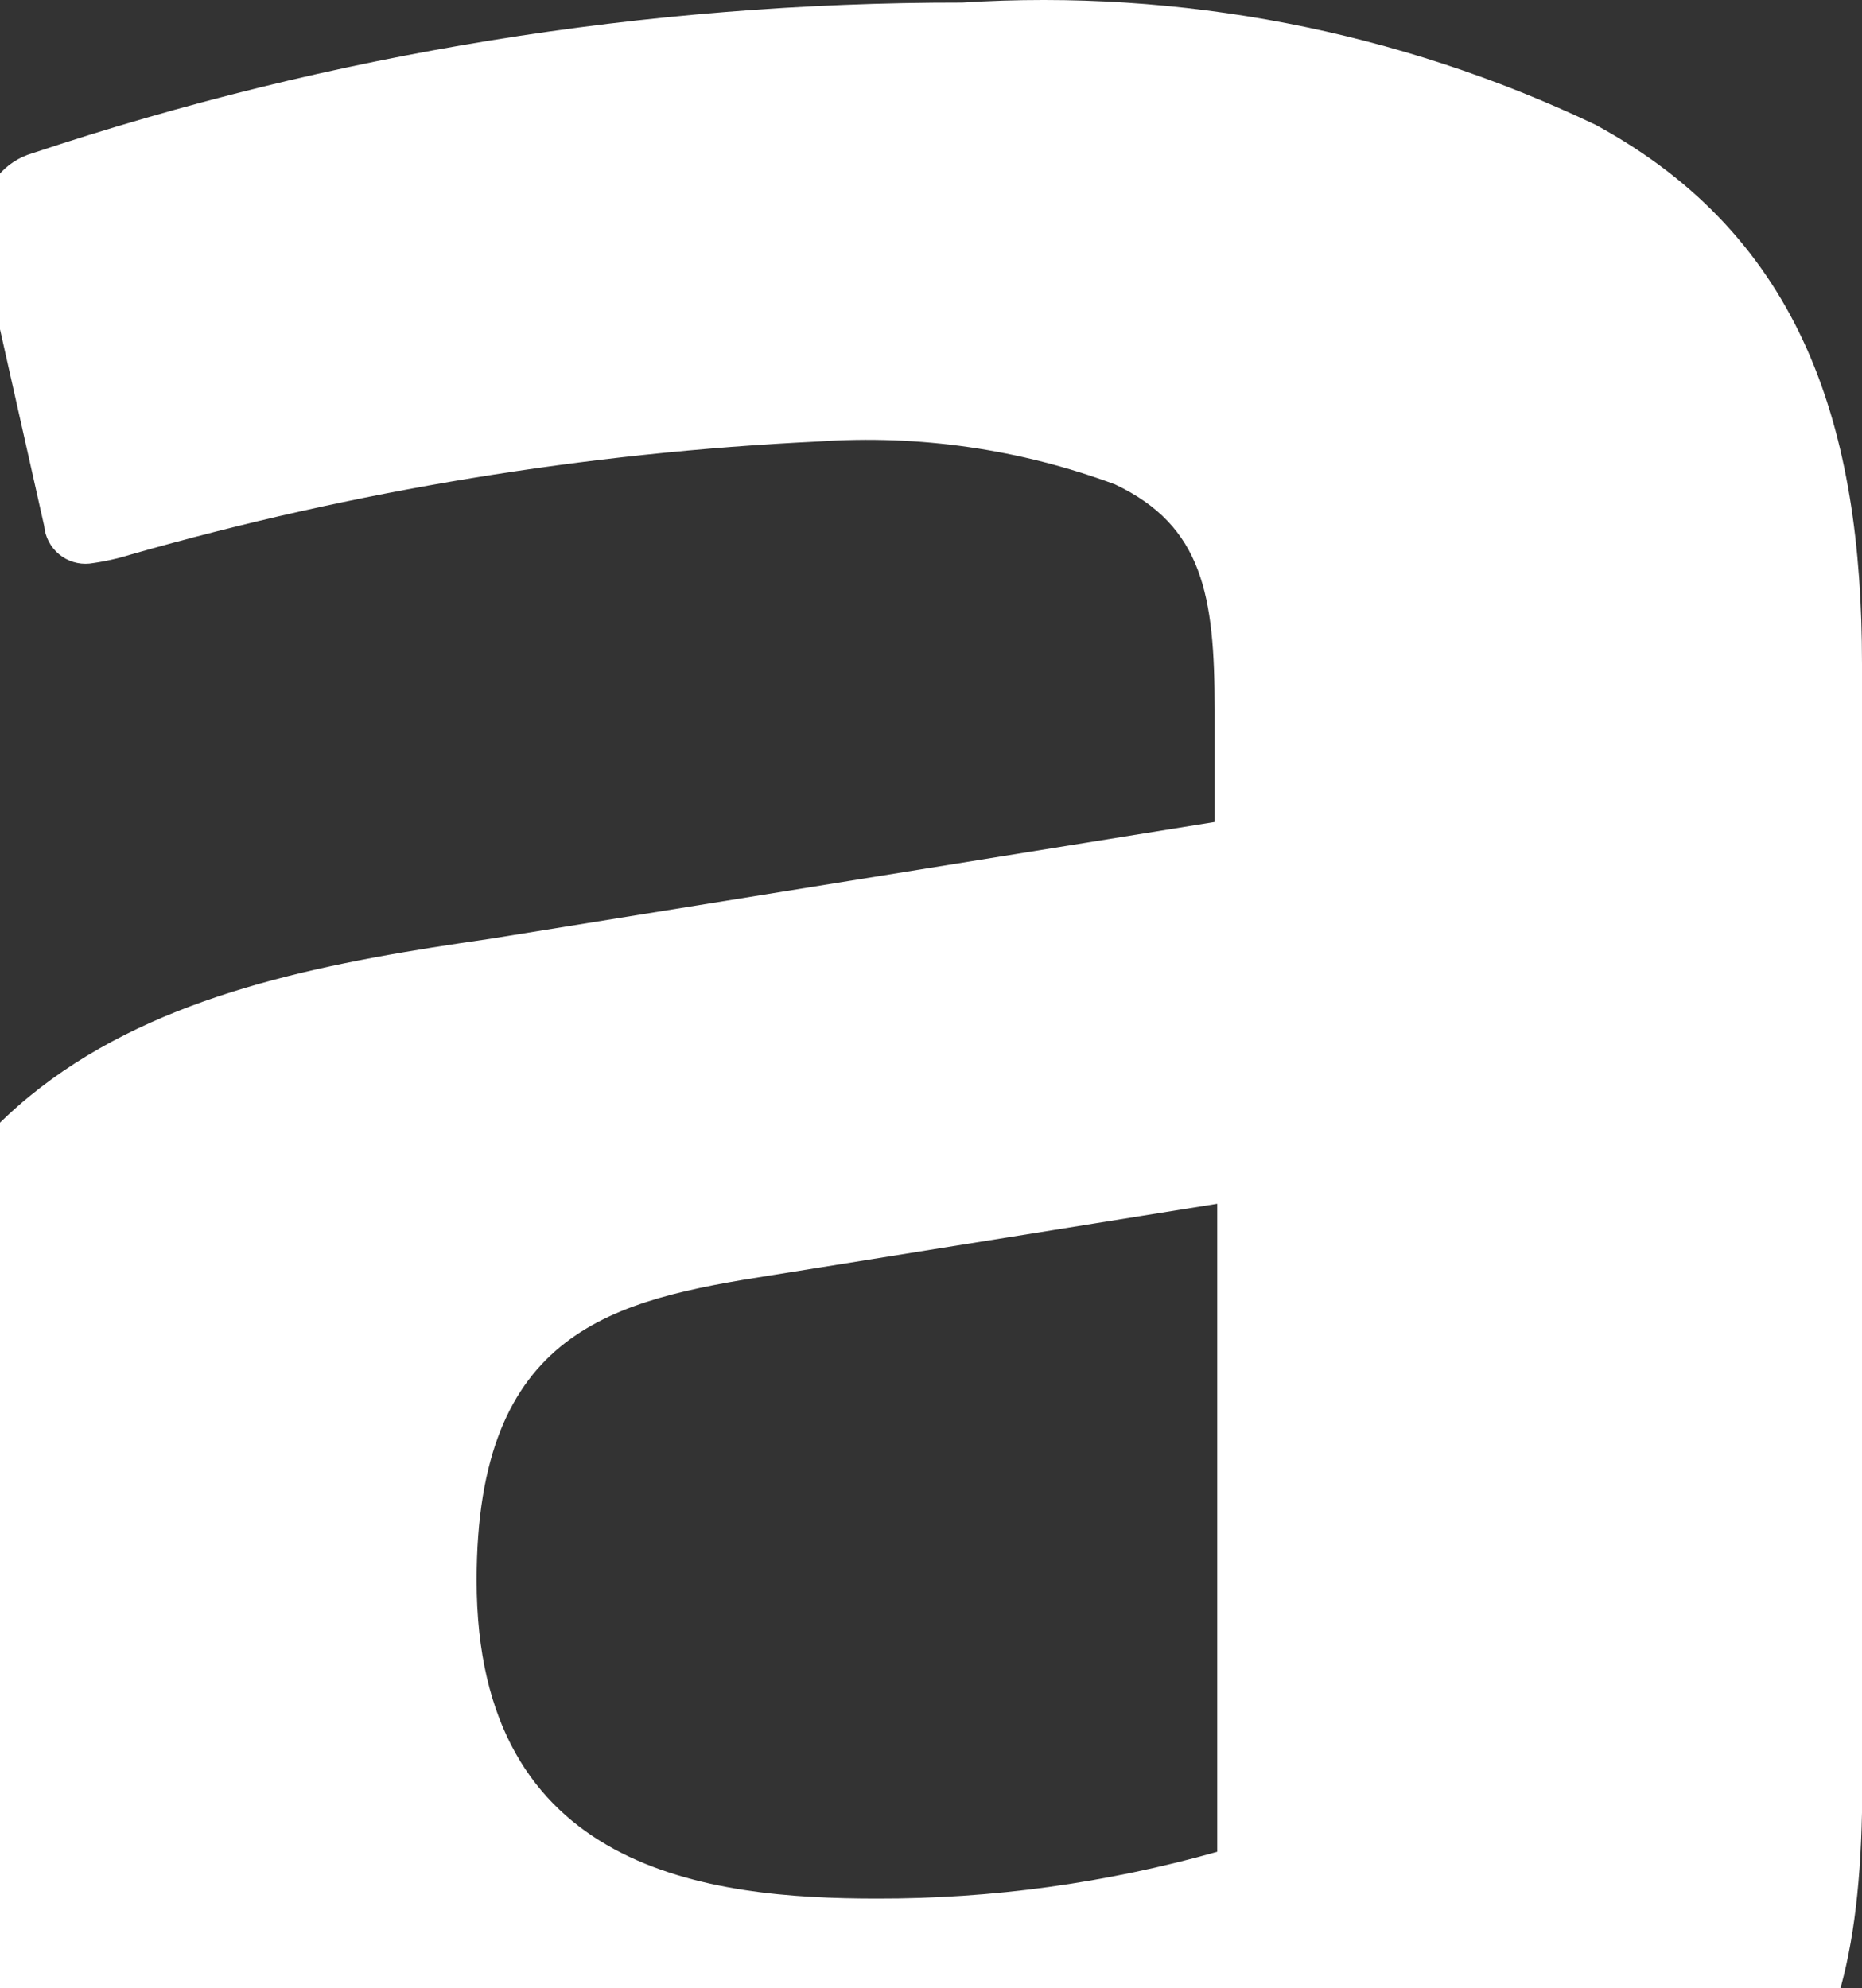 <?xml version="1.0" encoding="UTF-8"?>
<svg xmlns="http://www.w3.org/2000/svg" width="118" height="126" viewBox="0 0 118 126" fill="none">
  <rect x="0" y="0" width="118" height="126" fill="#333333" stroke="none"/>
  <path d="M91.99 142.526C79.647 145.002 67.078 146.16 54.492 145.982C23.805 145.982 -10 141.95 -10 100.64C-10 66.737 11.662 62.293 31.026 59.495L76.974 52.089V44.93C76.974 37.77 76.236 33.327 70.656 30.693C64.655 28.465 58.251 27.539 51.867 27.978C37.118 28.68 22.499 31.083 8.297 35.137C7.44 35.405 6.562 35.598 5.672 35.713C5.327 35.747 4.978 35.712 4.647 35.61C4.315 35.509 4.007 35.342 3.74 35.12C3.473 34.898 3.252 34.625 3.091 34.318C2.93 34.01 2.831 33.673 2.8 33.327L-1.139 15.799C-1.264 15.091 -1.264 14.367 -1.139 13.659C-1.073 12.752 -0.731 11.886 -0.158 11.18C0.414 10.473 1.189 9.96 2.062 9.709C21.06 3.373 40.953 0.149 60.974 0.164C74.787 -0.714 88.594 1.948 101.097 7.899C114.308 15.058 118 27.237 118 42.049V114.876C117.59 134.873 110.205 138.247 91.99 142.526ZM77.139 76.282L48.913 80.808C38.903 82.372 30.205 84.264 30.205 100.146C30.205 118.662 44.974 120.308 55.559 120.308C62.854 120.326 70.117 119.329 77.139 117.345V76.282Z" fill="#FFFFFF"></path>
</svg>
